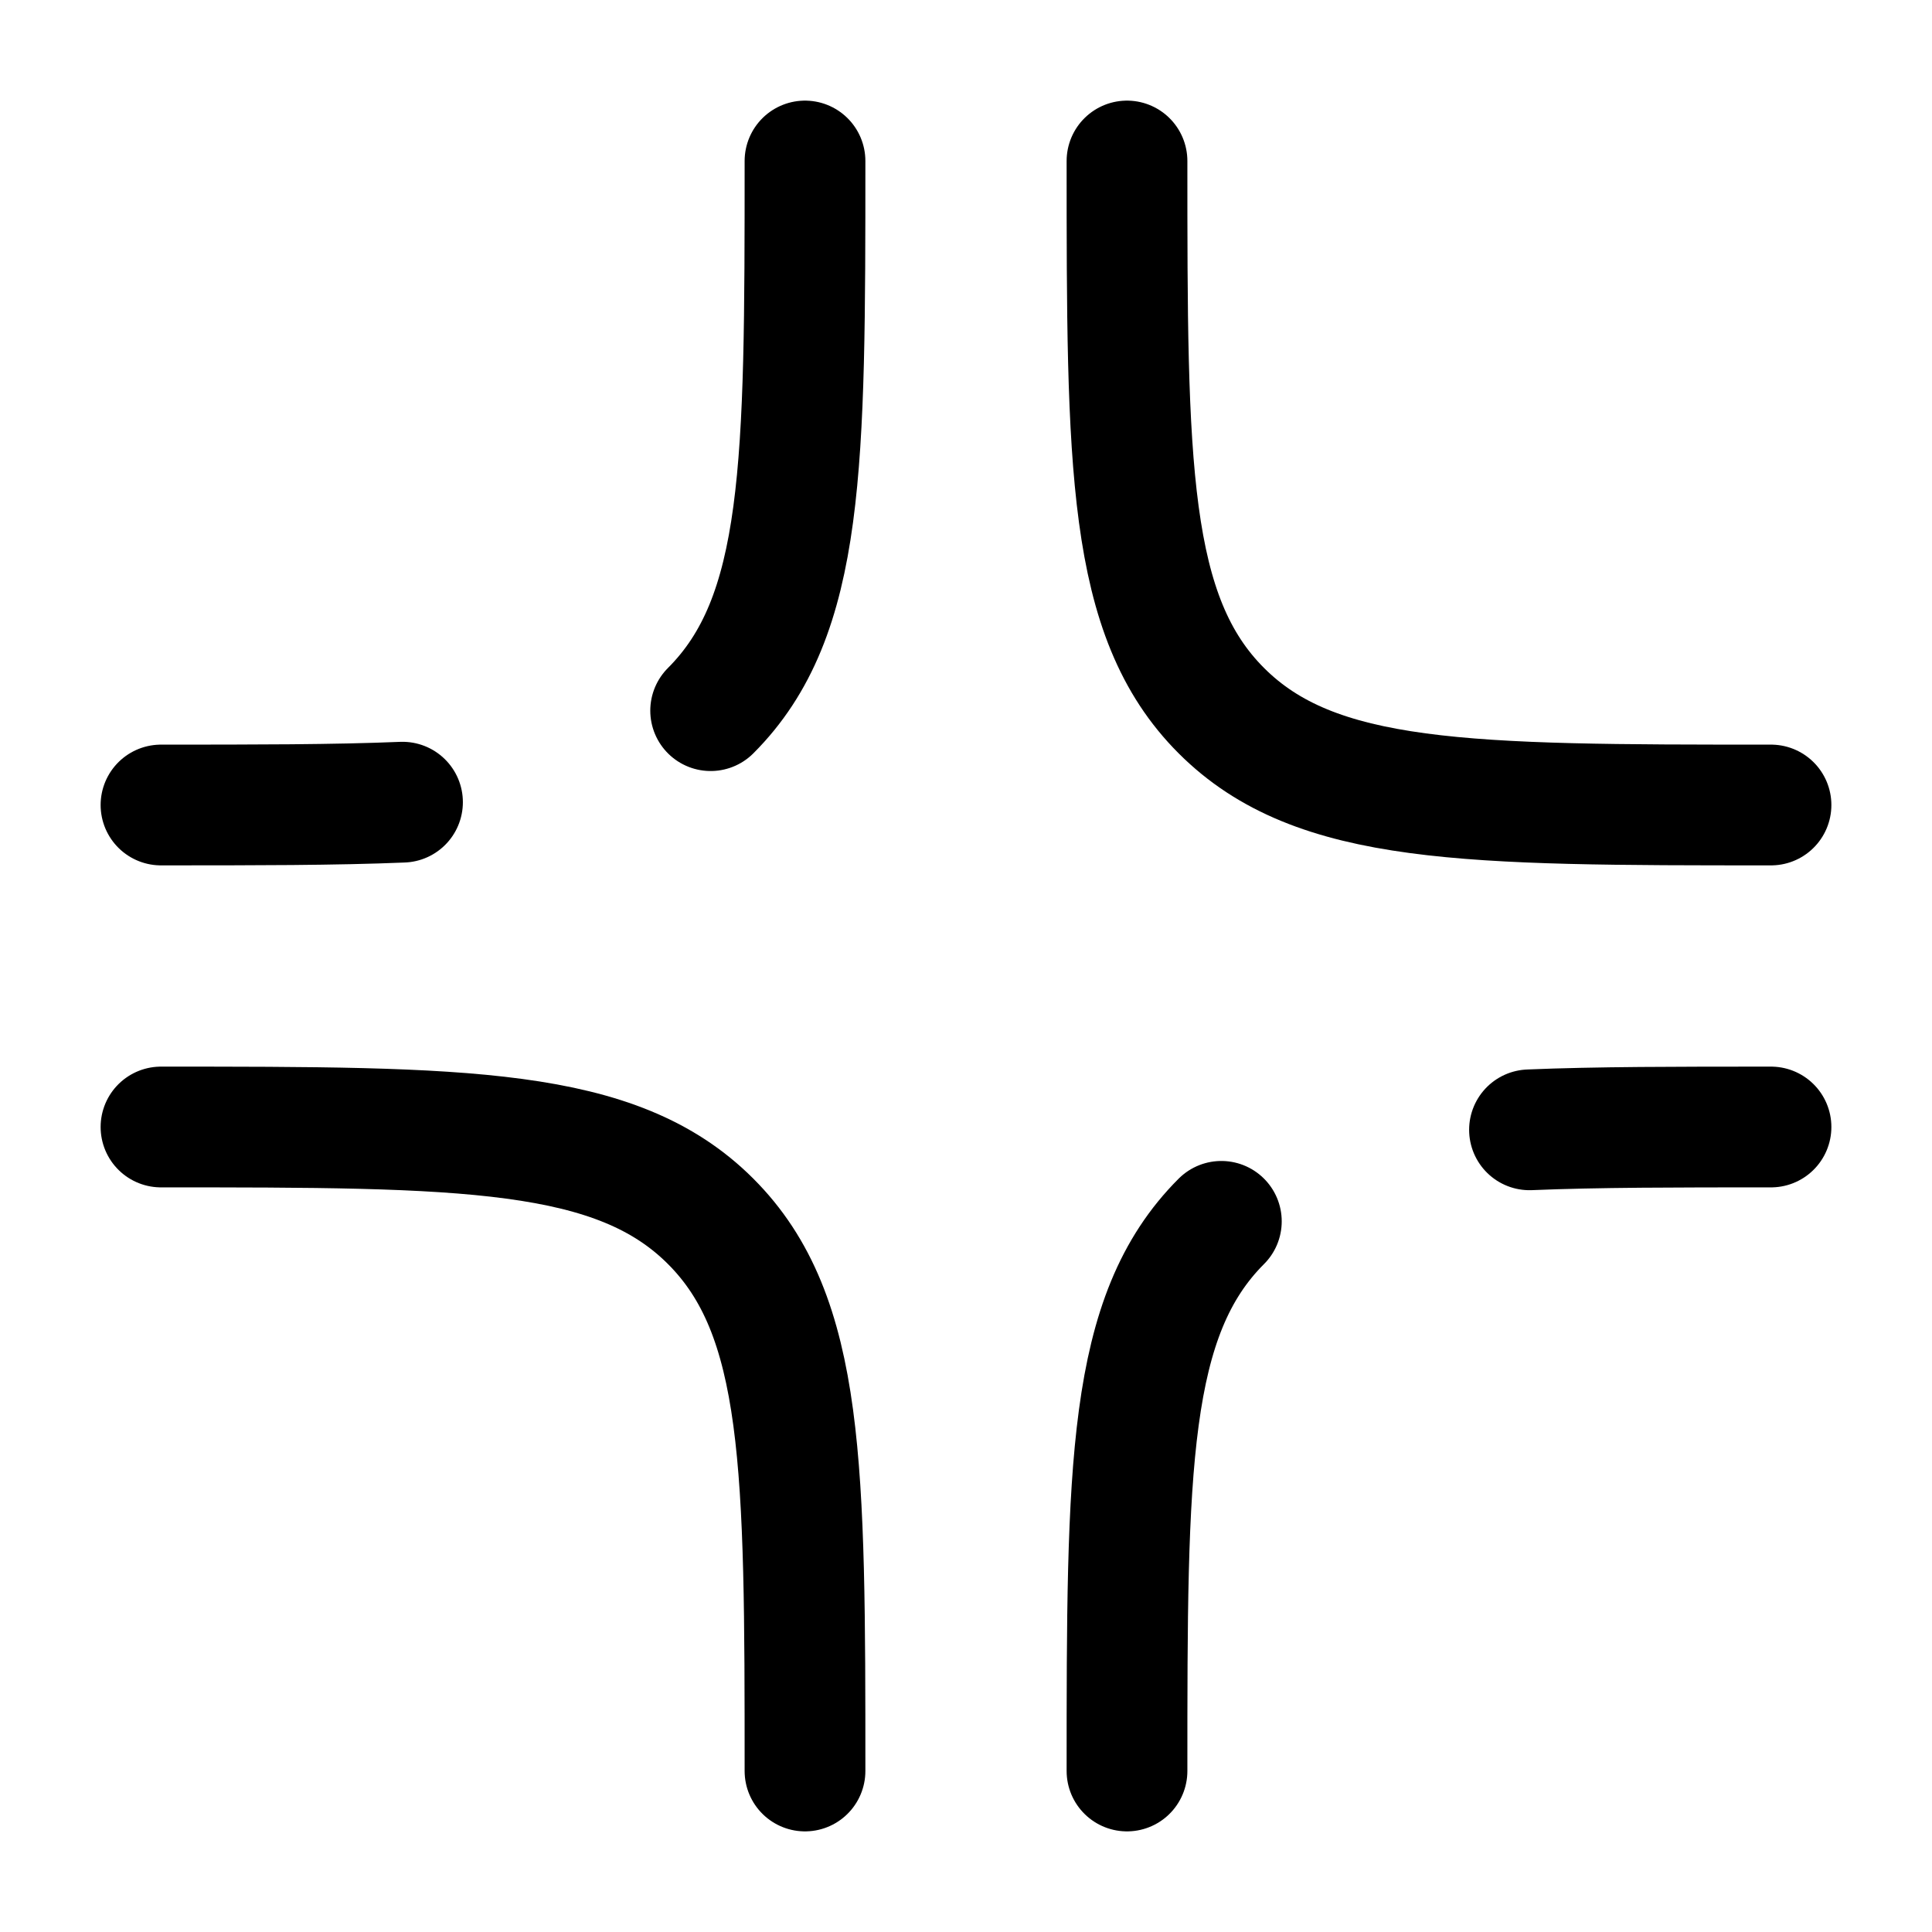 <svg width="24" height="24" viewBox="0 0 24 24" fill="none" xmlns="http://www.w3.org/2000/svg">
<path d="M2 14C5.771 14 7.657 14 8.828 15.172C10 16.343 10 18.229 10 22" stroke="black" stroke-width="1.5" stroke-linecap="round"/>
<path d="M2 10C3.17 10 4.158 10 5 9.965M10 2C10 5.771 10 7.657 8.828 8.828" stroke="black" stroke-width="1.5" stroke-linecap="round"/>
<path d="M14 22C14 18.229 14 16.343 15.172 15.172M22 14C20.83 14 19.842 14 19 14.035" stroke="black" stroke-width="1.5" stroke-linecap="round"/>
<path d="M22 10C18.229 10 16.343 10 15.172 8.828C14 7.657 14 5.771 14 2" stroke="black" stroke-width="1.5" stroke-linecap="round"/>
</svg>
